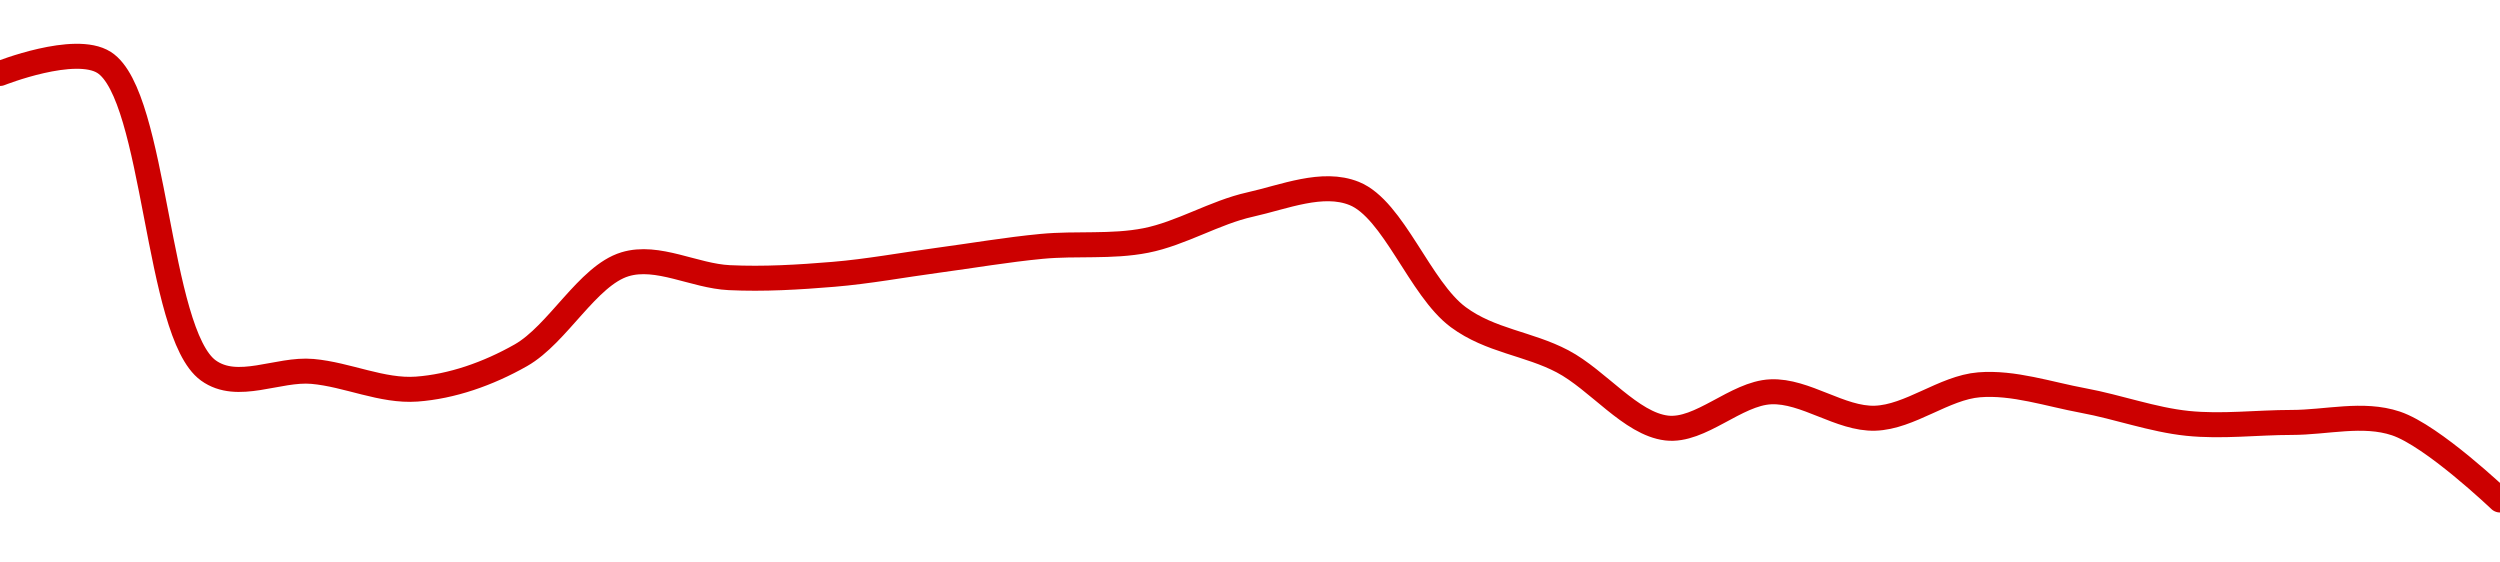 <!-- series1d: [0.00734656,0.00735676,0.00707014,0.00706924,0.00705277,0.00708424,0.00716895,0.00715651,0.00715959,0.00717263,0.00718562,0.0071911,0.00722452,0.00723487,0.00711969,0.00707863,0.00701654,0.00705026,0.00702567,0.00705678,0.0070421,0.00702088,0.00702174,0.00702084,0.00694955] -->

<svg width="200" height="45" viewBox="0 0 200 45" xmlns="http://www.w3.org/2000/svg">
  <defs>
    <linearGradient id="grad-area" x1="0" y1="0" x2="0" y2="1">
      <stop offset="0%" stop-color="rgba(255,82,82,.2)" />
      <stop offset="100%" stop-color="rgba(0,0,0,0)" />
    </linearGradient>
  </defs>

  <path d="M0,5.877C0,5.877,5.99,3.499,8.333,5C12.461,7.645,12.529,26.638,16.667,29.635C19.009,31.332,22.232,29.466,25,29.713C27.788,29.961,30.58,31.329,33.333,31.128C36.136,30.924,39.033,29.917,41.667,28.423C44.626,26.744,47.003,22.054,50,21.142C52.611,20.348,55.55,22.078,58.333,22.212C61.106,22.345,63.895,22.177,66.667,21.947C69.45,21.716,72.222,21.199,75,20.826C77.778,20.453,80.55,19.974,83.333,19.71C86.106,19.446,88.926,19.778,91.667,19.239C94.483,18.685,97.186,16.993,100,16.366C102.744,15.755,105.797,14.457,108.333,15.477C111.485,16.744,113.593,23.107,116.667,25.376C119.237,27.274,122.282,27.473,125,28.905C127.843,30.404,130.471,33.904,133.333,34.242C136.036,34.561,138.871,31.465,141.667,31.344C144.427,31.225,147.234,33.543,150,33.457C152.79,33.371,155.529,31.009,158.333,30.784C161.085,30.563,163.897,31.533,166.667,32.045C169.453,32.561,172.206,33.579,175,33.869C177.762,34.155,180.556,33.795,183.333,33.795C186.111,33.796,189.023,32.992,191.667,33.873C194.611,34.854,200,40,200,40"
        fill="none"
        stroke="#CC0000"
        stroke-width="2"
        stroke-linejoin="round"
        stroke-linecap="round"
        />
</svg>